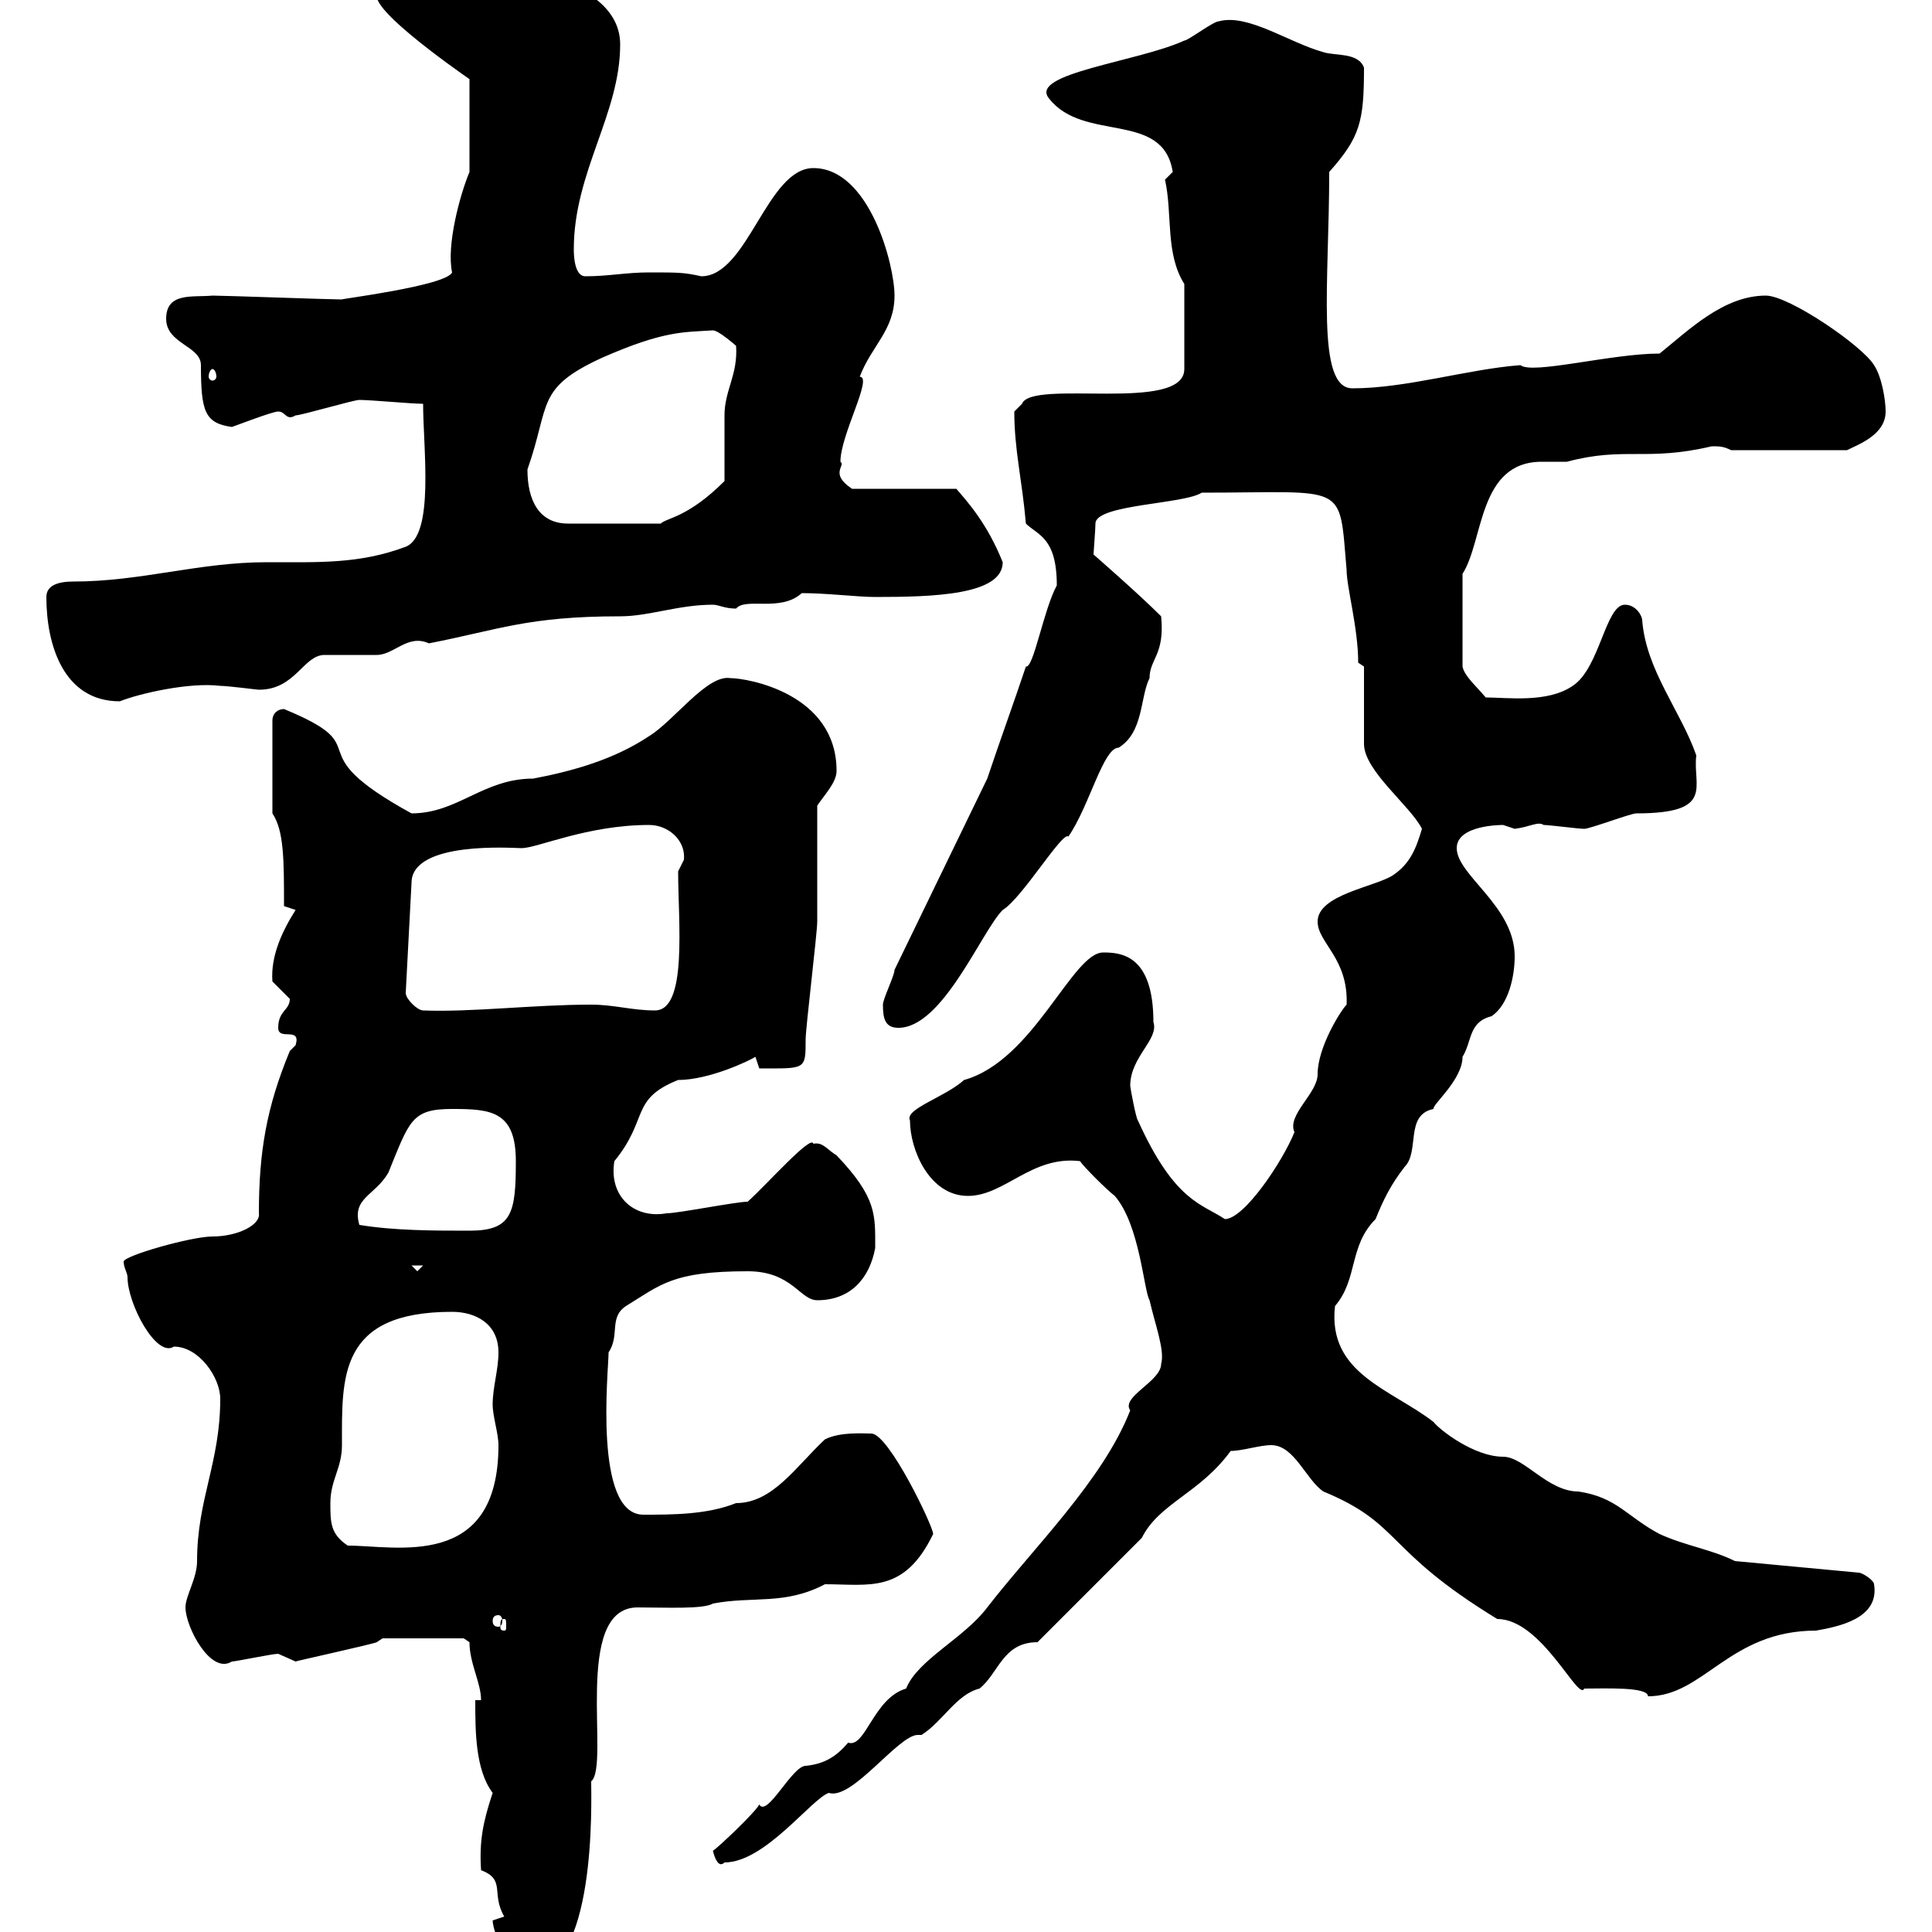 <svg xmlns="http://www.w3.org/2000/svg" xmlns:xlink="http://www.w3.org/1999/xlink" width="300" height="300"><path d="M76.50 298.20C76.50 300 79.20 306.60 81.90 306.60C92.70 306.60 91.80 279.60 91.80 276.60C94.80 274.20 88.80 249.60 99 249.60C103.50 249.60 109.20 249.90 110.70 249C117 247.80 121.80 249.30 128.10 246C135 246 140.40 247.50 144.90 238.20C144.90 237 138 222.60 135.30 222.60C134.10 222.60 130.50 222.30 128.10 223.50C123.60 227.70 120 233.40 114.30 233.40C109.80 235.20 104.40 235.20 99.90 235.20C92.10 235.20 94.50 212.70 94.50 210C96.30 207.30 94.50 204.60 97.20 202.80C102.60 199.50 104.40 197.40 116.10 197.40C123 197.40 124.20 201.90 126.90 201.90C132 201.90 135 198.60 135.90 193.80C135.90 188.70 136.20 186 129.90 179.40C128.40 178.50 127.80 177.30 126.30 177.60C126 176.10 119.10 183.90 116.10 186.60C114.30 186.60 105.30 188.40 103.50 188.40C98.40 189.30 94.50 185.70 95.40 180.30C100.80 173.70 97.80 170.70 105.30 167.70C110.10 167.70 116.40 164.70 117.30 164.10L117.90 165.90C125.10 165.90 125.10 166.20 125.10 161.40C125.10 159.60 126.90 144.90 126.90 143.10C126.90 140.70 126.90 128.10 126.90 125.10C128.10 123.30 129.90 121.50 129.90 119.70C129.90 107.70 116.10 105.30 113.40 105.30C109.80 104.70 104.70 111.90 100.80 114.30C95.40 117.90 89.10 119.70 82.80 120.90C75 120.90 71.10 126.30 63.90 126.30C45.30 116.10 59.40 116.40 44.10 110.10C43.20 110.10 42.30 110.70 42.30 111.90L42.30 126.30C44.10 129 44.10 133.50 44.10 140.70L45.90 141.30C43.80 144.60 42 148.50 42.30 152.40C42.30 152.40 45 155.10 45 155.10C45 156.90 43.20 156.90 43.20 159.60C43.20 161.70 46.80 159.30 45.90 162.30C45.90 162.30 45 163.20 45 163.20C41.40 171.90 40.20 178.80 40.20 188.40C40.50 190.20 36.90 192 33 192C29.70 192 19.20 195 19.20 195.90C19.20 196.80 19.80 197.70 19.80 198.30C19.80 202.50 24.30 210.90 27 209.10C30.90 209.10 34.20 213.90 34.20 217.20C34.20 227.10 30.60 232.80 30.60 242.40C30.60 245.10 28.80 247.80 28.80 249.60C28.80 252.60 32.70 260.10 36 258C36.60 258 42.30 256.80 43.20 256.80C43.20 256.80 45.90 258 45.90 258C45.60 258 57.90 255.30 58.50 255L59.40 254.40L72 254.40C72 254.40 72.90 255 72.90 255C72.90 258.30 74.70 261.30 74.70 264L73.80 264C73.80 268.80 73.80 274.80 76.50 278.40C75 282.90 74.40 285.90 74.70 290.40C78.60 291.90 76.20 294 78.30 297.60C78.30 297.60 76.50 298.20 76.50 298.20ZM110.70 287.40C111 288.60 111.60 290.10 112.50 289.20C118.80 289.20 126 279.30 128.70 278.40C132.30 279.60 139.50 269.40 142.50 269.40C142.80 269.40 142.80 269.40 143.10 269.40C146.40 267.30 148.50 263.10 152.10 262.20C155.10 259.80 155.70 255 161.10 255L177.30 238.80C180 233.40 186.30 231.90 191.10 225.30C192.90 225.30 195.60 224.40 197.40 224.40C201 224.40 202.80 229.80 205.50 231.60C217.80 236.70 214.80 240.60 232.50 251.40C239.40 251.40 245.10 264.30 246 262.20C249.30 262.20 255.90 261.90 255.90 263.40C264.60 263.40 268.50 253.20 282 253.20C285.30 252.60 291.90 251.40 291 246C291 245.40 289.20 244.20 288.60 244.20L269.40 242.40C265.80 240.60 261.60 240 257.70 238.20C252.60 235.50 251.10 232.50 245.10 231.60C240.30 231.60 236.70 226.20 233.40 226.20C228.90 226.20 223.50 222 222.60 220.80C216 215.70 206.10 213.30 207.30 202.80C210.90 198.60 209.40 193.50 213.60 189.30C214.80 186.30 216 183.90 218.10 181.20C220.50 178.80 218.10 173.10 222.60 172.20C222.30 171.60 227.10 167.70 227.10 164.10C228.60 161.70 228 158.70 231.60 157.80C234.30 156 235.20 151.50 235.20 148.50C235.20 140.70 226.20 135.90 226.20 131.70C226.20 128.10 233.10 128.10 233.40 128.10C233.40 128.10 235.20 128.70 235.20 128.70C237.60 128.40 238.80 127.50 239.70 128.10C240.60 128.10 245.10 128.70 246 128.70C246.90 128.70 253.20 126.30 254.10 126.30C266.40 126.30 262.80 122.10 263.40 117.30C261 110.40 255.60 104.10 255 96.30C255 95.70 254.10 93.90 252.30 93.90C249.30 93.90 248.40 103.80 244.20 106.50C240.30 109.20 234 108.30 230.70 108.30C229.20 106.50 227.40 105 227.10 103.50L227.10 89.10C230.40 84 229.50 71.70 239.40 71.70C240.30 71.70 241.50 71.70 243.30 71.70C252.30 69.30 255.60 71.70 265.80 69.30C267 69.30 267.60 69.30 268.80 69.90L286.80 69.90C288.60 69 292.80 67.50 292.80 63.90C292.80 62.10 292.20 58.50 291 56.70C289.20 53.70 277.80 45.90 274.20 45.90C267.60 45.90 262.20 51.30 257.70 54.90C250.20 54.90 237.90 58.20 236.10 56.70C228 57.30 218.40 60.30 210 60.30C204.30 60.30 206.40 43.80 206.40 26.70C211.20 21.30 211.80 18.90 211.80 10.50C210.90 8.10 207.30 8.70 205.50 8.10C200.10 6.60 193.80 2.10 189.30 3.30C188.40 3.30 184.50 6.30 183.90 6.30C176.70 9.60 159.60 11.40 162.90 15.30C168.30 22.20 180.60 17.10 182.10 26.70C182.10 26.70 180.90 27.90 180.90 27.90C182.10 33.30 180.90 39.30 183.90 44.10L183.90 57.30C183.90 64.20 160.20 58.80 158.70 62.70L157.50 63.90C157.50 69.90 158.70 74.40 159.30 81.30C161.10 83.10 164.10 83.40 164.10 90.90C162 94.80 160.50 103.80 159.30 103.50C157.50 108.90 155.10 115.50 153.30 120.90L138.90 150.60C138.90 151.50 137.10 155.10 137.10 156C137.10 158.10 137.40 159.60 139.50 159.60C146.40 159.60 152.40 144.60 155.70 141.30C158.70 139.50 165 129 165.90 129.90C169.20 125.10 171.30 116.10 173.70 116.10C177.60 113.70 177 108.30 178.50 105.30C178.50 102.30 180.90 101.70 180.30 95.70C176.70 92.10 169.80 86.10 169.80 86.10C169.80 85.80 170.10 82.20 170.10 81.30C170.10 78.30 183.90 78.30 186.60 76.50C209.40 76.50 207.90 74.70 209.10 88.50C209.10 91.20 210.90 97.50 210.90 102.90L211.80 103.50C211.80 105.30 211.80 113.70 211.80 115.50C211.80 119.70 219 125.10 220.80 128.70C219.90 131.70 219 134.10 216.30 135.90C213.60 137.70 204.60 138.90 204.60 143.10C204.60 146.40 209.40 148.80 209.10 156C208.20 156.90 204.60 162.60 204.60 166.80C204.60 169.80 199.80 173.10 201 175.80C199.20 180.30 193.20 189.30 190.20 189.30C186.60 186.90 182.40 186.60 176.70 174C176.40 173.70 175.50 168.90 175.50 168.60C175.50 164.10 180 161.40 179.10 158.70C179.10 148.20 174 147.90 171.30 147.90C166.50 147.90 160.50 164.70 149.70 167.70C146.70 170.40 140.40 172.20 141.30 174C141.30 178.50 144.30 185.70 150.30 185.70C156 185.70 160.20 179.40 167.70 180.30C168.30 181.20 171.90 184.80 173.10 185.70C177 190.20 177.60 200.40 178.50 201.90C179.40 205.80 180.90 209.70 180.30 211.80C180.30 214.50 174 216.90 175.50 219C171.30 229.80 160.50 240.30 153.30 249.60C149.70 254.40 142.50 257.70 140.70 262.20C135.60 263.70 134.40 271.50 131.70 270.60C129.90 272.70 128.10 273.90 125.10 274.20C123 274.20 119.10 282.30 117.90 280.20C117.30 281.40 111.60 286.80 110.70 287.40ZM78.30 251.40C78.60 251.40 78.60 251.70 78.60 252.60C78.60 252.90 78.60 253.20 78.30 253.20C77.70 253.20 77.70 252.90 77.70 252.60C77.70 251.70 77.70 251.40 78.30 251.40ZM77.40 250.80C77.70 250.80 78 251.10 78 251.70C78 252.30 77.70 252.60 77.40 252.60C76.80 252.60 76.50 252.30 76.50 251.70C76.50 251.10 76.80 250.80 77.40 250.80ZM51.30 233.40C51.30 229.80 53.10 228 53.10 224.40C53.10 213.90 52.50 203.70 70.20 203.70C73.80 203.70 77.40 205.50 77.40 210C77.40 212.70 76.50 215.40 76.50 218.10C76.50 219.90 77.40 222.60 77.40 224.40C77.40 243.90 61.50 240 54 240C51.30 238.20 51.30 236.40 51.30 233.40ZM63.90 196.50L65.70 196.50L64.80 197.40ZM55.80 190.20C54.60 186 58.20 185.70 60.30 182.10C63.60 174 63.90 172.20 70.20 172.20C76.20 172.20 80.10 172.50 80.10 180.30C80.10 188.40 79.50 191.10 72.90 191.10C67.50 191.10 61.20 191.10 55.80 190.20ZM63 154.20L63.90 137.10C63.90 130.50 79.80 131.70 81 131.70C83.40 131.70 91.20 128.10 100.80 128.10C103.80 128.10 106.50 130.50 106.20 133.50C106.20 133.50 105.30 135.30 105.30 135.30C105.30 143.10 106.80 156.90 101.70 156.90C98.10 156.90 95.40 156 91.80 156C82.80 156 73.20 157.20 65.70 156.90C64.80 156.90 63 155.10 63 154.20ZM7.20 92.70C7.20 100.20 9.90 108.90 18.60 108.90C21.60 107.70 29.40 105.90 34.20 106.50C35.40 106.50 39.90 107.10 40.20 107.10C45.90 107.10 47.10 101.70 50.40 101.70C51.30 101.70 57.60 101.70 58.50 101.70C61.20 101.70 63.30 98.40 66.60 99.90C77.40 97.80 81.90 95.70 96.30 95.70C100.80 95.70 105.30 93.90 110.70 93.90C111.60 93.90 112.50 94.50 114.30 94.50C115.80 92.70 121.20 95.10 124.50 92.10C128.40 92.10 133.20 92.70 135.90 92.70C144.90 92.70 155.70 92.40 155.70 87.30C153.30 81.30 150.30 78 148.50 75.90L132.30 75.90C128.70 73.50 131.40 72.30 130.50 71.70C130.50 67.50 135.60 58.50 133.50 58.50C135.30 53.70 138.90 51.30 138.90 45.90C138.90 41.10 135 26.10 126.30 26.10C119.10 26.10 116.10 42.90 108.90 42.90C106.20 42.30 105.30 42.30 100.80 42.30C97.20 42.30 94.50 42.90 90.90 42.90C89.10 42.90 89.10 39.30 89.10 38.70C89.10 26.70 96.30 17.70 96.30 6.90C96.30-5.70 69.30-6.30 69.30-5.70C68.40-4.20 58.50-4.80 58.50-0.60C58.50 2.70 75.60 14.10 72.90 12.30C72.90 18.30 72.90 24 72.90 26.70C71.40 30.30 69.30 38.10 70.20 42.30C69.30 44.40 52.20 46.50 53.10 46.50C51.30 46.50 34.80 45.90 33 45.90C30 46.20 25.80 45.30 25.80 49.50C25.80 53.40 31.20 53.70 31.20 56.70C31.20 63.90 31.80 65.70 36 66.30C36.90 66 42.30 63.90 43.20 63.90C44.40 63.90 44.40 65.40 45.90 64.50C46.80 64.50 54.90 62.10 55.80 62.10C57.60 62.10 63.90 62.70 65.70 62.70C65.70 69.60 67.50 83.10 63 84.90C55.80 87.60 49.50 87.30 41.40 87.30C30.90 87.30 21.90 90.30 11.40 90.30C9 90.30 7.20 90.90 7.20 92.70ZM81.90 72.90C85.50 62.70 83.10 60.30 93.60 55.50C103.20 51.30 106.20 51.60 110.70 51.30C111.60 51.30 114.30 53.70 114.30 53.70C114.60 58.20 112.50 60.60 112.50 64.50C112.50 66.30 112.50 72.90 112.50 74.70C106.80 80.40 103.50 80.40 102.60 81.30L88.20 81.30C83.70 81.30 81.90 77.70 81.90 72.90ZM33 57.30C33.30 57.30 33.60 57.90 33.60 58.50C33.60 58.80 33.30 59.10 33 59.10C32.70 59.10 32.40 58.80 32.40 58.50C32.40 57.90 32.70 57.30 33 57.30Z"/></svg>